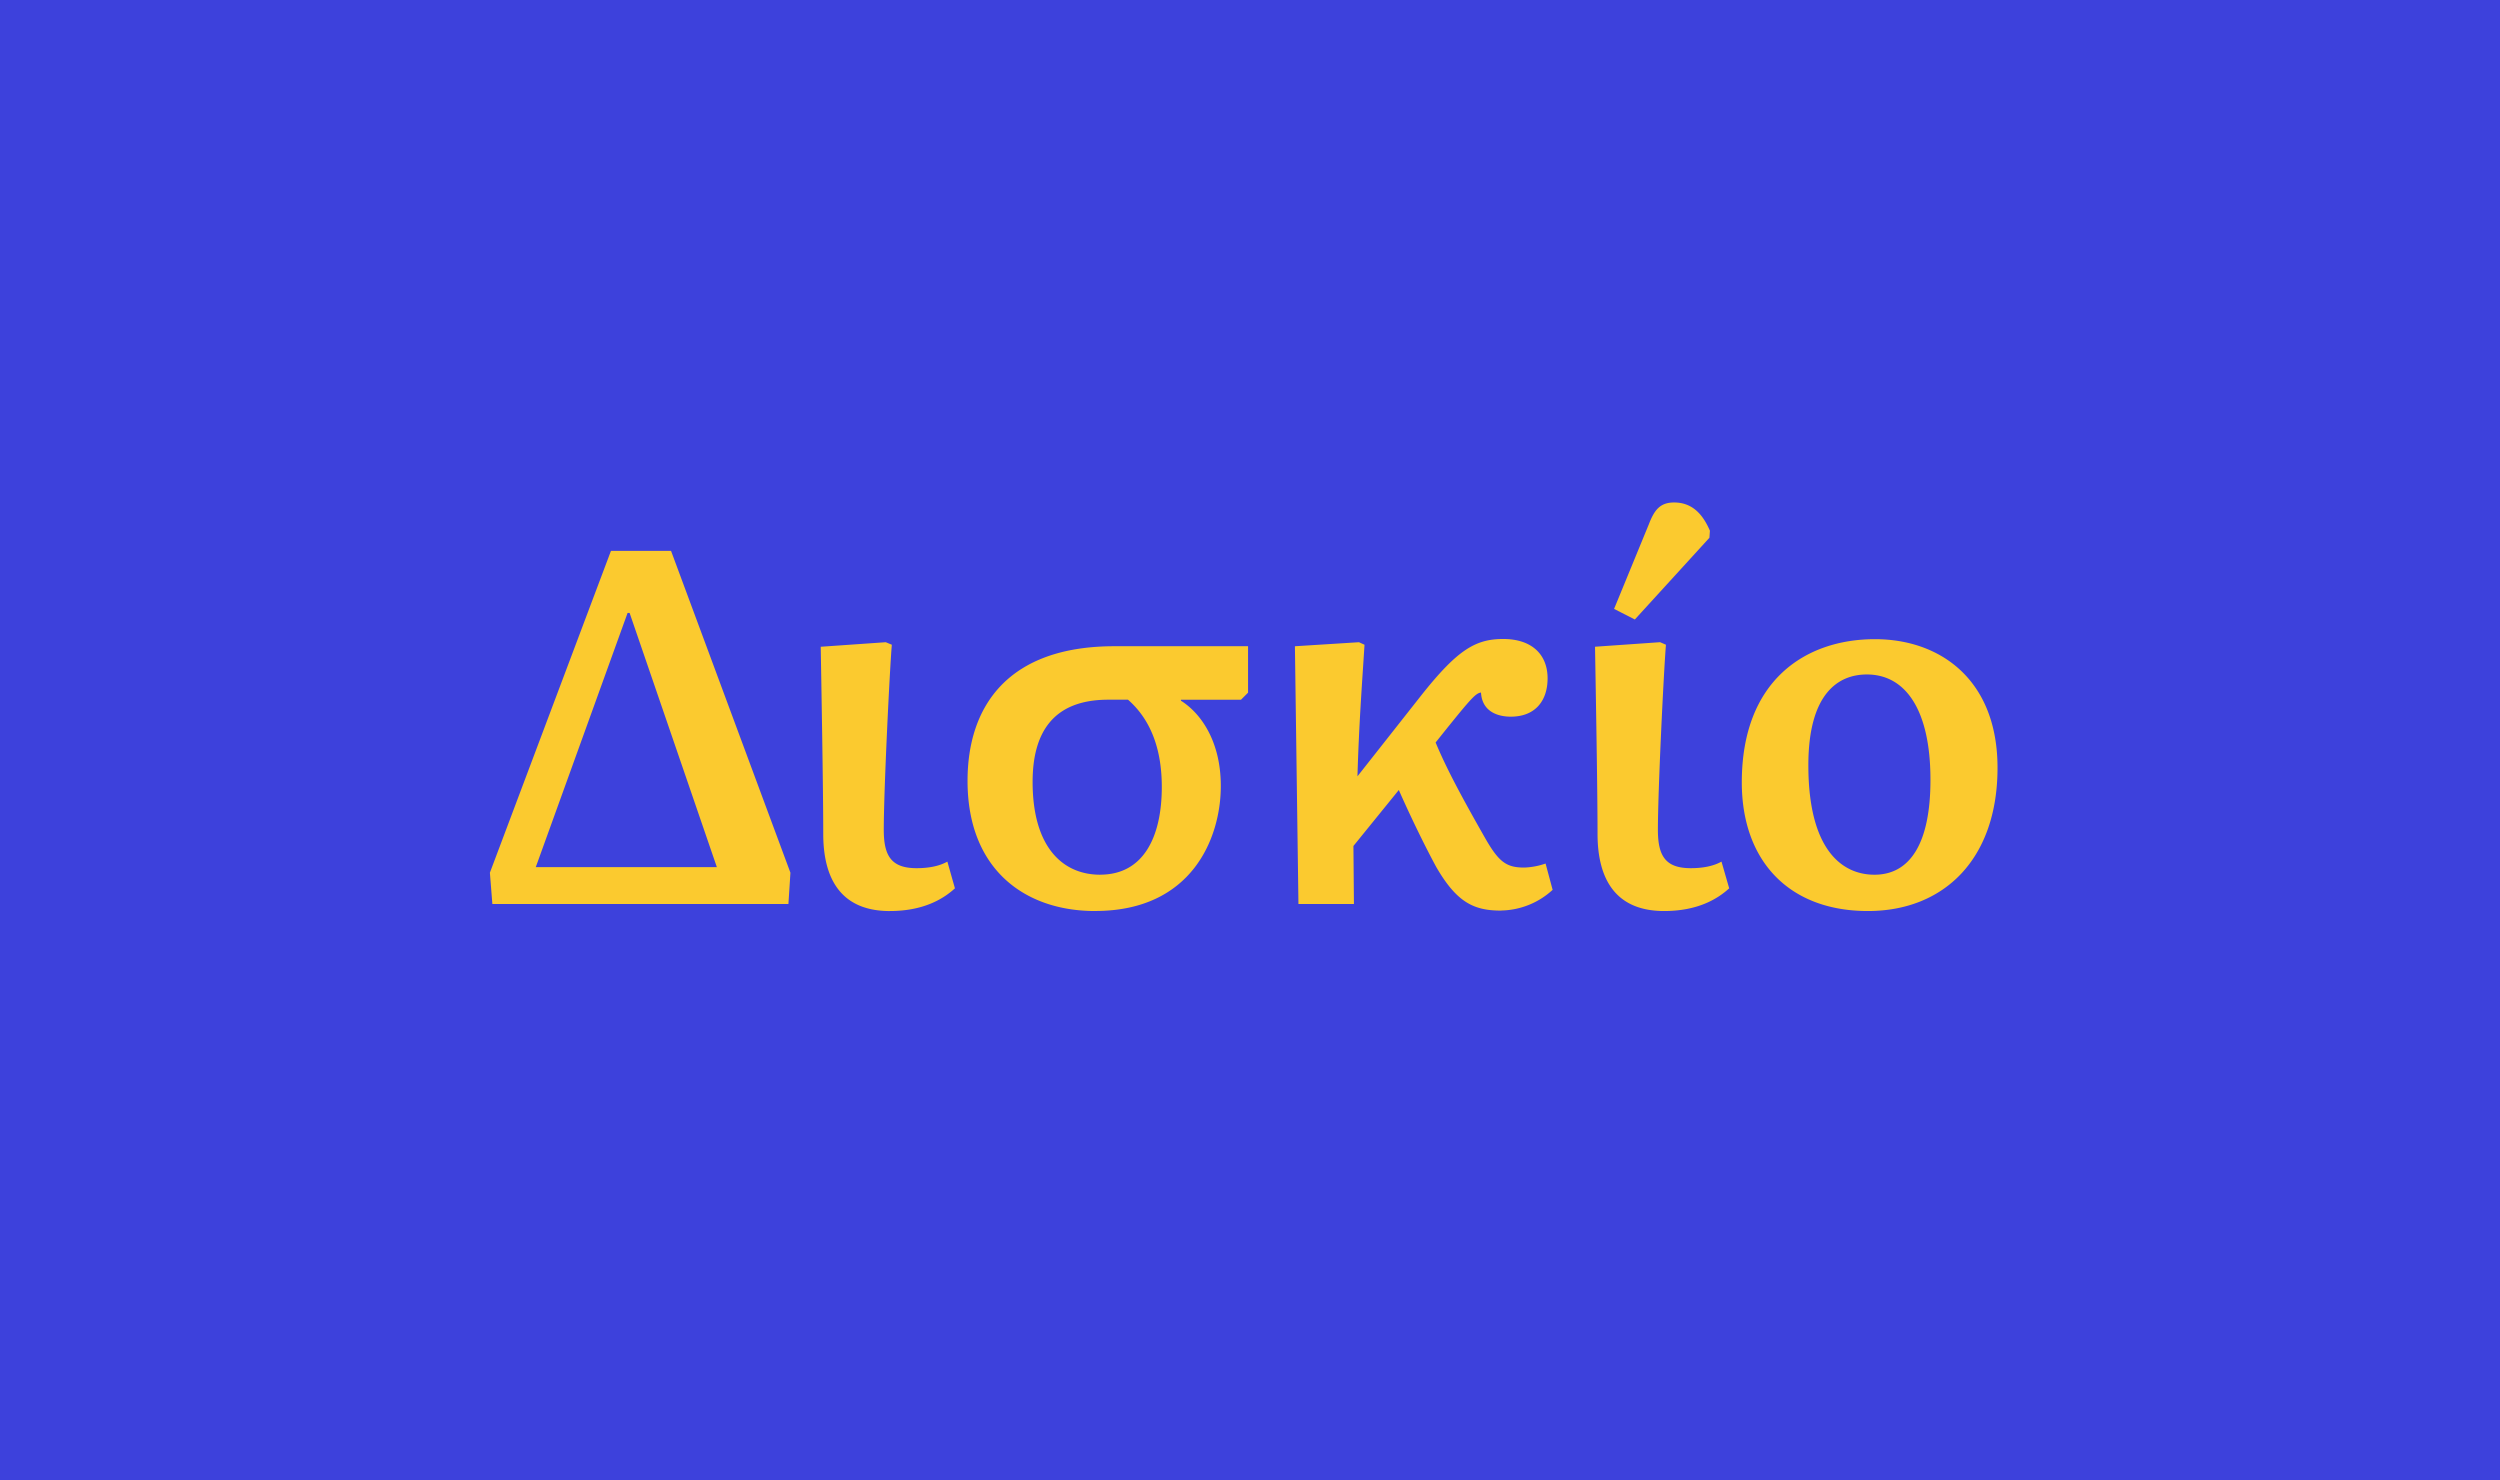 <svg id="Layer_1" data-name="Layer 1" xmlns="http://www.w3.org/2000/svg" xmlns:xlink="http://www.w3.org/1999/xlink" viewBox="0 0 1140 675"><defs><style>.cls-1{fill:none;}.cls-2{fill:#3d41dc;}.cls-3{clip-path:url(#clip-path);}.cls-4{fill:#fbca2f;}</style><clipPath id="clip-path"><rect class="cls-1" width="1140" height="675"/></clipPath></defs><title>2019-11-20_Samples_Literata2.1-outlined[RC]-19</title><rect class="cls-2" width="1140" height="675"/><g class="cls-3"><path class="cls-4" d="M854.74,398.87c-14.72,0-30.13-11.27-30.13-49.91,0-32.66,13.57-41.4,26.68-41.4,17.48,0,29,15.87,29,48.07,0,28.75-9.2,43.24-25.53,43.24m-3,16.56c34.5,0,59.11-23.46,59.11-65.32,0-40.25-26.22-58.65-55.89-58.65-31.51,0-60.72,18.63-60.72,65.32,0,35.65,21.39,58.65,57.5,58.65m-92.92,0c15,0,24.15-5.29,29.67-10.35L785,392.89c-3.68,2.07-8.51,3-14,3-11.5,0-15-5.52-15-17.48,0-18.17,2.76-74.06,3.68-84.41L757,292.84l-29.67,2.07c0.23,13.57,1.15,64.17,1.15,85.33,0,20.7,8.28,35.19,30.36,35.19M745.49,282.49l34-37.26,0.23-3.22c-3-6.9-7.59-12.88-16.33-12.88-6.44,0-9,3.45-11.5,9.89l-15.87,38.64Zm-61,132.71A35.57,35.57,0,0,0,708,405.77l-3.22-12a32.74,32.74,0,0,1-9.66,1.84c-8,0-11.5-2.3-17.71-13.11-10.35-18.17-17.71-31.74-22.77-43.93l5.52-6.9c10.58-13.11,12.88-15.64,15.18-15.87,0.46,8.51,7.36,11,13.57,11,11.27,0,16.79-7.36,16.79-17.48,0-10.81-7.13-17.94-20.24-17.94-12.65,0-20.93,4.83-37.95,26.45L619,354c0.69-23.69,2.07-41.86,3.22-60l-2.53-1.15-29.21,1.84,1.61,117.53h25.3l-0.23-26.45,20.7-25.53c4.83,11,11.5,24.84,17,35,9.43,16.33,17.25,20,29.67,20M501.69,398.87c-17,0-30.82-12.42-30.82-42.32,0-22.31,9.2-37.49,34.5-37.49h9c11.27,9.89,15.41,24.15,15.41,39.79,0,23-8.51,40-28.06,40m-2.3,16.56c44.16,0,57.27-33.35,57.27-57,0-20.24-9-33.12-18.17-38.87v-0.46h27.37l3.22-3.22V294.68H508.13c-48.3,0-66.93,27.14-66.93,61.41,0,40.25,26,59.34,58.19,59.34m-93.61,0c15,0,24.15-5.29,29.67-10.35L432,392.89c-3.68,2.07-8.51,3-14,3-11.5,0-15-5.52-15-17.48,0-18.17,2.76-74.06,3.68-84.41l-2.76-1.15-29.67,2.07c0.23,13.57,1.15,64.17,1.15,85.33,0,20.7,8.28,35.19,30.36,35.19m-161.46-20L286.18,279.5h0.92l39.79,115.92H244.32Zm-19.78,16.79h135l0.92-14.26L306,251.21H278.59l-55.2,146.74Z"/></g></svg>